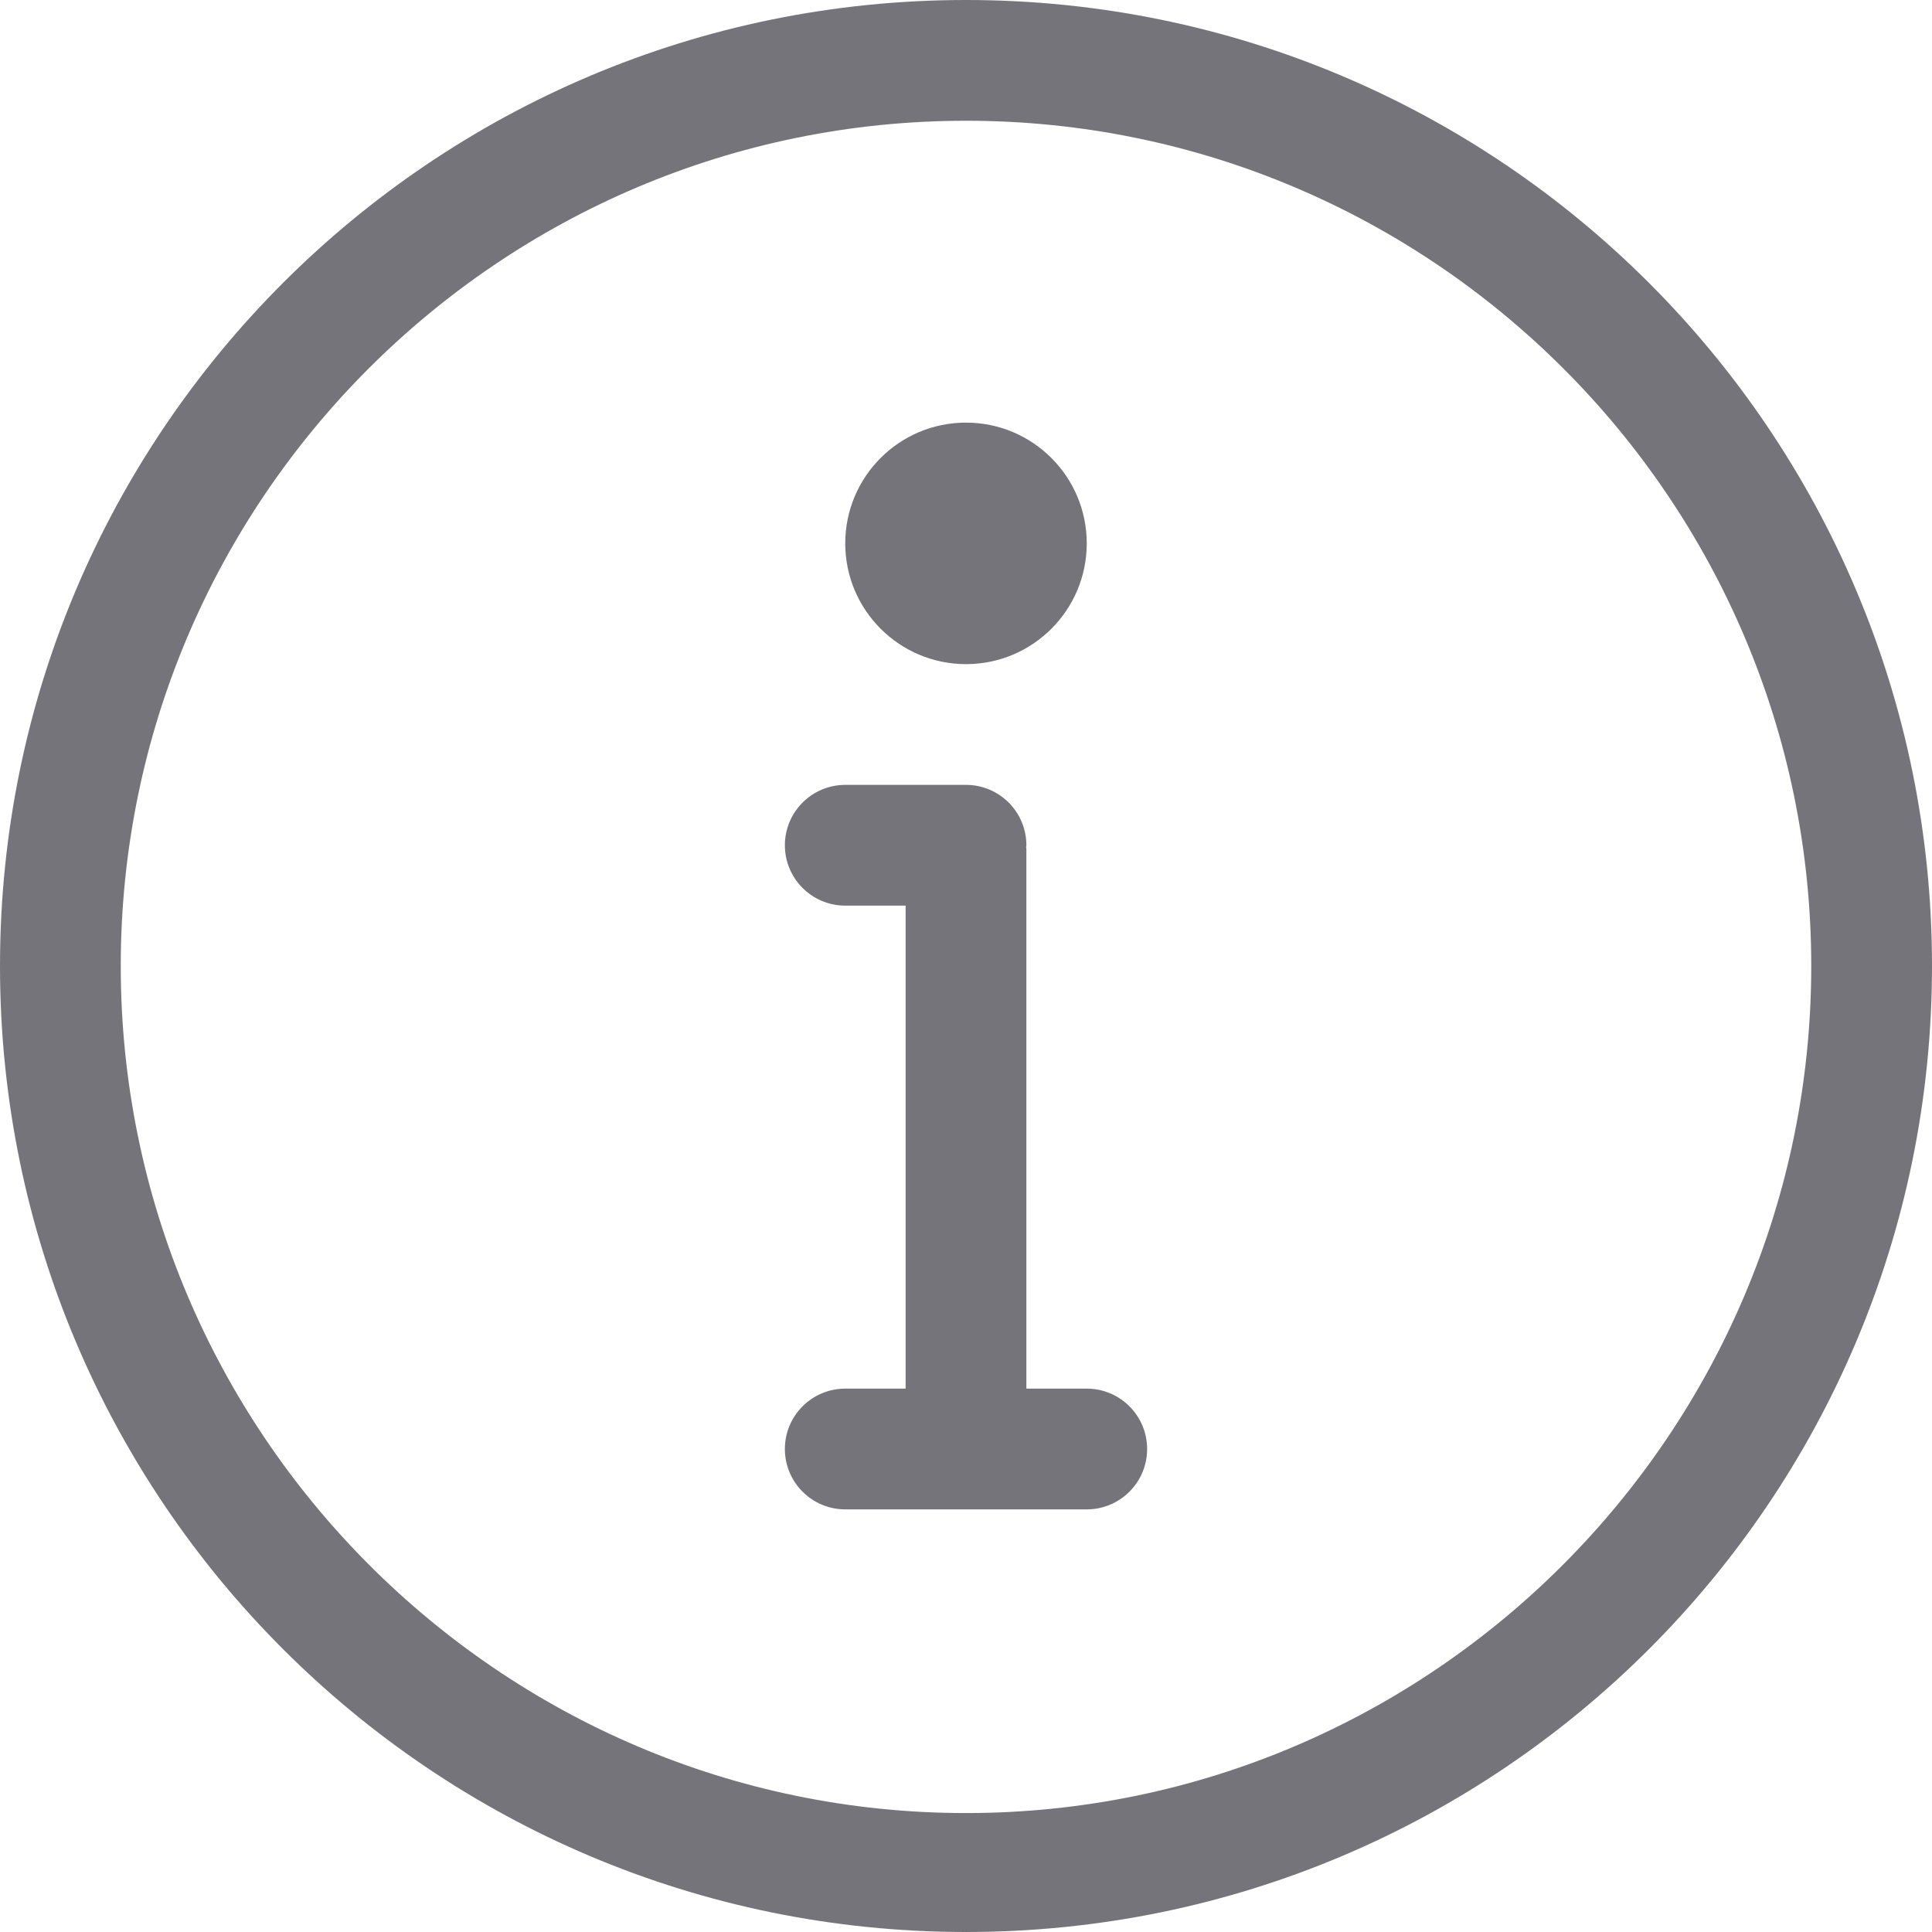 <svg width="16" height="16" viewBox="0 0 16 16" fill="none" xmlns="http://www.w3.org/2000/svg">
<g clip-path="url(#clip0_6600_16921)">
<path d="M9 11.5H8.5V7.031C8.5 7.026 8.498 7.021 8.498 7.016C8.498 7.011 8.5 7.005 8.5 7C8.5 6.724 8.276 6.5 8 6.5H7C6.724 6.5 6.5 6.724 6.5 7C6.5 7.276 6.724 7.5 7 7.5H7.5V11.5H7C6.724 11.5 6.5 11.724 6.5 12C6.5 12.276 6.724 12.5 7 12.5H9C9.276 12.5 9.5 12.276 9.5 12C9.5 11.724 9.276 11.5 9 11.5ZM8 5.5C8.553 5.5 9 5.052 9 4.5C9 3.948 8.553 3.5 8 3.5C7.447 3.5 7 3.948 7 4.5C7 5.052 7.448 5.5 8 5.5ZM8 0C3.582 0 0 3.582 0 8C0 12.418 3.582 16 8 16C12.418 16 16 12.418 16 8C16 3.582 12.418 0 8 0ZM8 15.015C4.14 15.015 1 11.86 1 8C1 4.139 4.14 1 8 1C11.86 1 15 4.139 15 8C15 11.86 11.86 15.015 8 15.015Z" fill="#75747A"/>
</g>
<defs>
<clipPath id="clip0_6600_16921">
<rect width="16" height="16" fill="white"/>
</clipPath>
</defs>
</svg>
